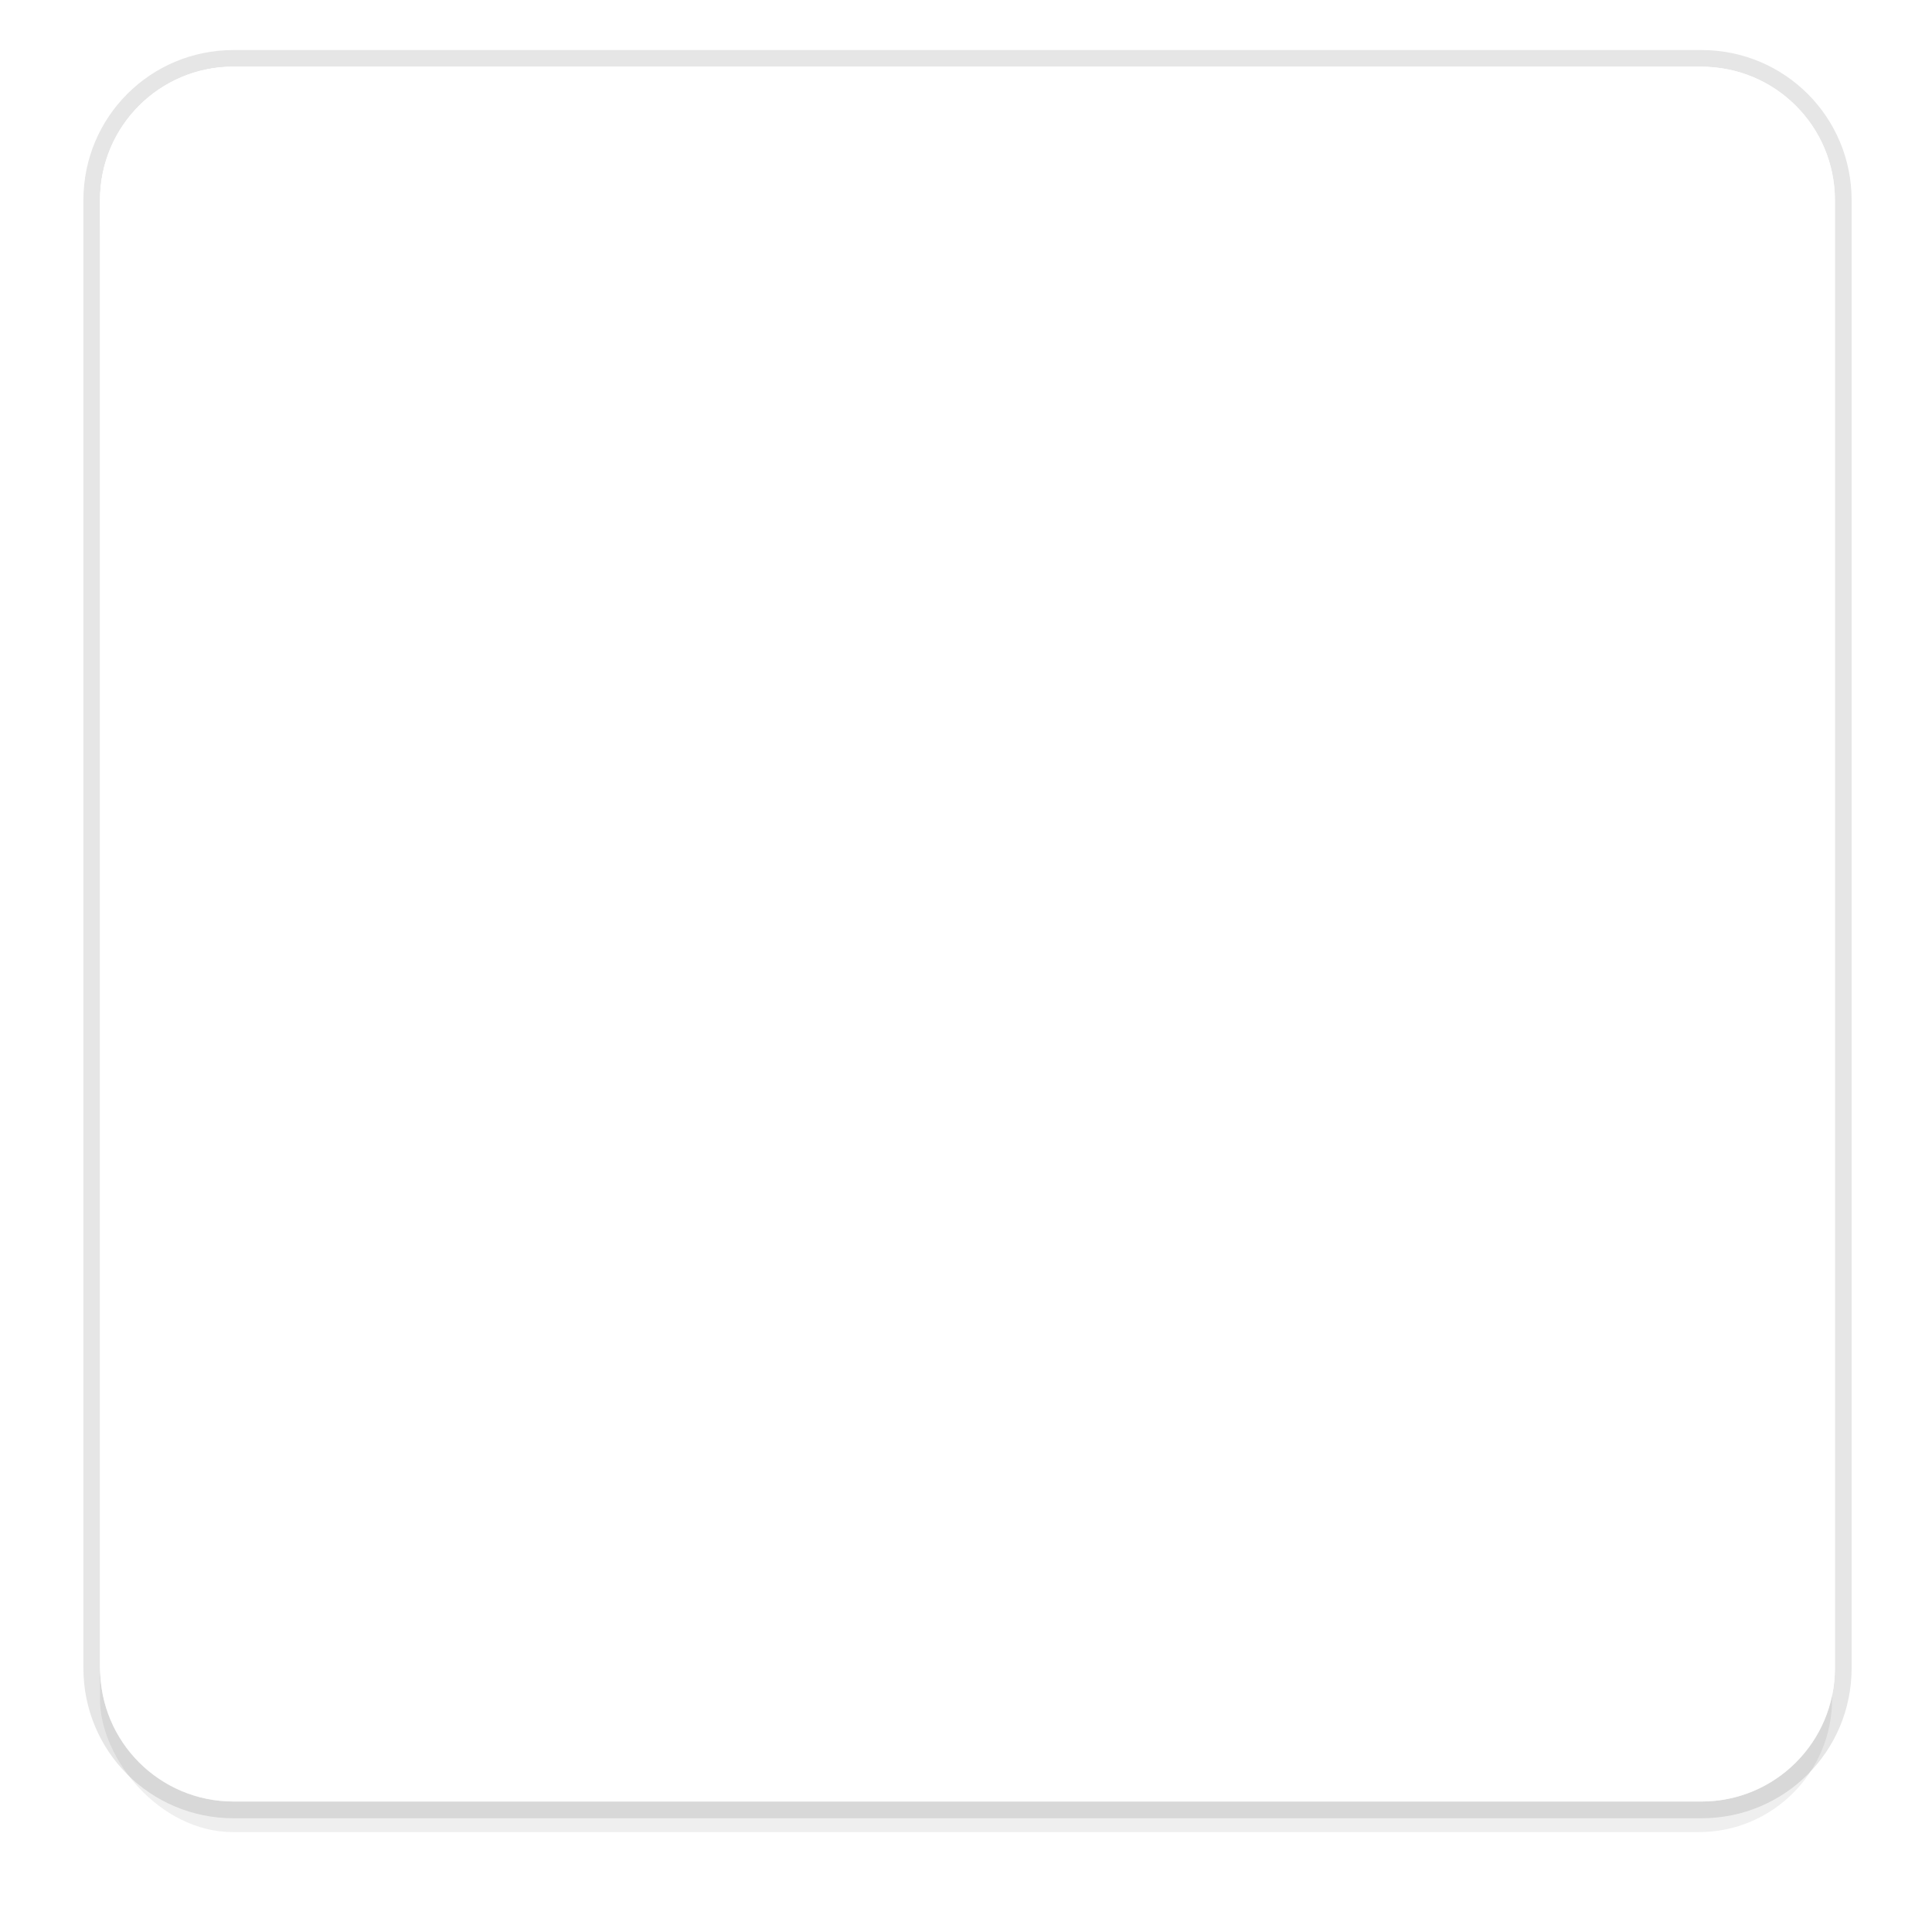<?xml version="1.0" encoding="UTF-8" standalone="no"?>
<!-- Created with Inkscape (http://www.inkscape.org/) -->

<svg
   width="116"
   height="116"
   viewBox="0 0 30.692 30.692"
   version="1.1"
   id="svg5"
   inkscape:version="1.1.1 (3bf5ae0d25, 2021-09-20, custom)"
   sodipodi:docname="menu.svg"
   xmlns:inkscape="http://www.inkscape.org/namespaces/inkscape"
   xmlns:sodipodi="http://sodipodi.sourceforge.net/DTD/sodipodi-0.dtd"
   xmlns="http://www.w3.org/2000/svg"
   xmlns:svg="http://www.w3.org/2000/svg">
  <sodipodi:namedview
     id="namedview7"
     pagecolor="#bfbfbf"
     bordercolor="#666666"
     borderopacity="1.0"
     inkscape:pageshadow="2"
     inkscape:pageopacity="0"
     inkscape:pagecheckerboard="0"
     inkscape:document-units="mm"
     showgrid="false"
     units="px"
     width="120px"
     inkscape:zoom="4.08367"
     inkscape:cx="23.998021"
     inkscape:cy="55.097498"
     inkscape:window-width="1920"
     inkscape:window-height="1012"
     inkscape:window-x="0"
     inkscape:window-y="34"
     inkscape:window-maximized="1"
     inkscape:current-layer="layer1">
    <inkscape:grid
       type="xygrid"
       id="grid1045" />
  </sodipodi:namedview>
  <defs
     id="defs2">
    <filter
       inkscape:collect="always"
       style="color-interpolation-filters:sRGB"
       id="filter1673"
       x="-0.053"
       y="-0.053"
       width="1.106"
       height="1.106">
      <feGaussianBlur
         inkscape:collect="always"
         stdDeviation="0.607"
         id="feGaussianBlur1675" />
    </filter>
  </defs>
  <g
     inkscape:label="图层 1"
     inkscape:groupmode="layer"
     id="layer1">
    <rect
       style="opacity:0.25;fill:#000000;stroke:none;stroke-width:0.529;stroke-linecap:round;stroke-linejoin:round;stroke-miterlimit:4;stroke-dasharray:none;stroke-opacity:0.15;paint-order:stroke fill markers;filter:url(#filter1673)"
       id="rect1555"
       width="27.517"
       height="27.517"
       x="1.588"
       y="1.588"
       rx="2.117"
       ry="2.117" />
    <path
       id="rect847"
       style="opacity:0.1;fill:#000000;fill-opacity:1;stroke:none;stroke-width:2.038;stroke-linecap:round;stroke-linejoin:round;stroke-miterlimit:4;stroke-dasharray:none;stroke-opacity:0.15;paint-order:stroke fill markers"
       d="M 14 3 C 9.014 3 5 7.014 5 12 L 5 100 C 5 104.986 9.014 109 14 109 L 102 109 C 106.986 109 111 104.986 111 100 L 111 12 C 111 7.014 106.986 3 102 3 L 14 3 z M 14 4 L 102 4 C 106.432 4 110 7.568 110 12 L 110 100 C 110 104.432 106.432 108 102 108 L 14 108 C 9.568 108 6 104.432 6 100 L 6 12 C 6 7.568 9.568 4 14 4 z "
       transform="scale(0.265)" />
    <rect
       style="opacity:1;fill:#ffffff;stroke:none;stroke-width:0.529;stroke-linecap:round;stroke-linejoin:round;stroke-miterlimit:4;stroke-dasharray:none;stroke-opacity:0.15;paint-order:stroke fill markers;fill-opacity:1"
       id="rect846"
       width="27.517"
       height="27.517"
       x="1.588"
       y="1.058"
       rx="2.117"
       ry="2.117" />
    <path
       id="path2276"
       style="color:#000000;fill:#ffffff;fill-opacity:0.988;stroke-width:3.78;stroke-linecap:round;stroke-linejoin:round;-inkscape-stroke:none;paint-order:stroke markers fill"
       d="M 14.004 4.002 C 9.589 4.002 6.002 7.589 6.002 12.004 L 6.002 100.002 C 6.002 104.417 9.589 107.996 14.004 107.996 L 102.004 107.996 C 106.419 107.996 109.998 104.417 109.998 100.002 L 109.998 12.004 C 109.998 7.589 106.419 4.002 102.004 4.002 L 14.004 4.002 z M 14 5 L 102 5 C 105.878 5 109 8.122 109 12 L 109 100 C 109 103.878 105.878 107 102 107 L 14 107 C 10.122 107 7 103.878 7 100 L 7 12 C 7 8.122 10.122 5 14 5 z "
       transform="scale(0.265)" />
  </g>
</svg>
